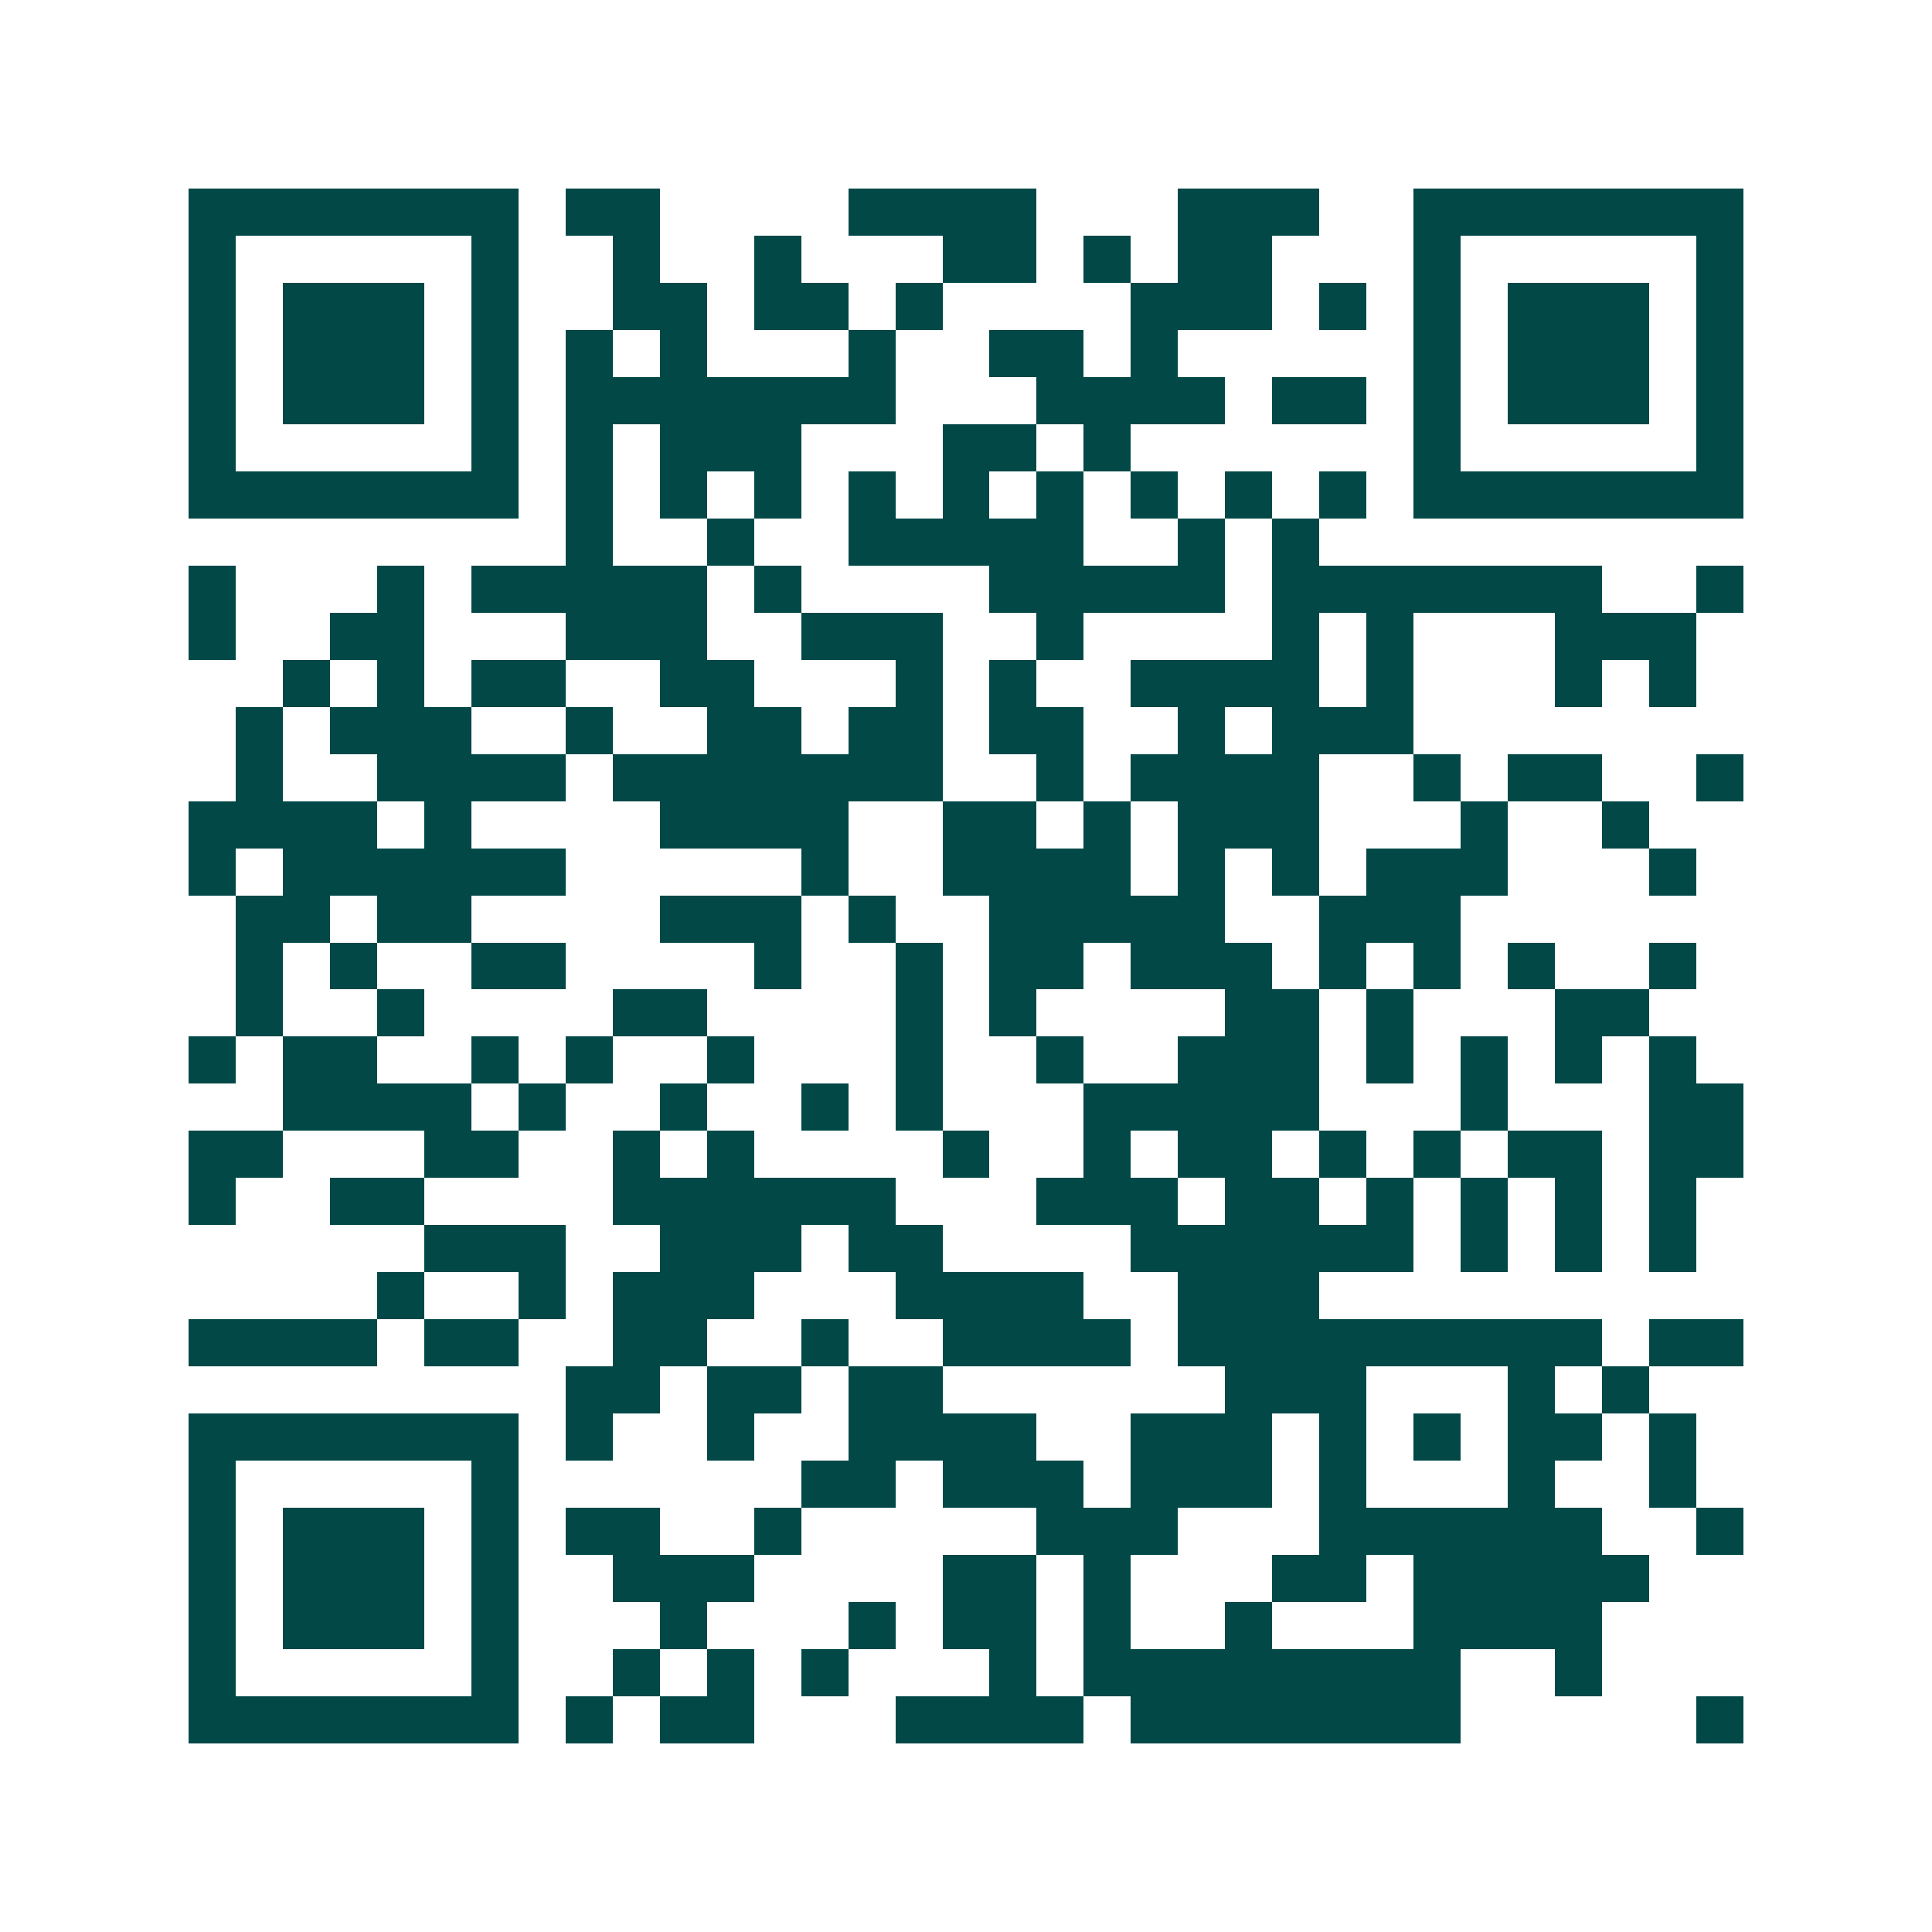 <svg xmlns="http://www.w3.org/2000/svg" width="200" height="200" viewBox="0 0 41 41" shape-rendering="crispEdges"><path fill="#ffffff" d="M0 0h41v41H0z"/><path stroke="#014847" d="M4 4.5h7m1 0h2m4 0h4m3 0h3m2 0h7M4 5.5h1m5 0h1m2 0h1m2 0h1m3 0h2m1 0h1m1 0h2m3 0h1m5 0h1M4 6.5h1m1 0h3m1 0h1m2 0h2m1 0h2m1 0h1m4 0h3m1 0h1m1 0h1m1 0h3m1 0h1M4 7.5h1m1 0h3m1 0h1m1 0h1m1 0h1m3 0h1m2 0h2m1 0h1m5 0h1m1 0h3m1 0h1M4 8.5h1m1 0h3m1 0h1m1 0h7m3 0h4m1 0h2m1 0h1m1 0h3m1 0h1M4 9.5h1m5 0h1m1 0h1m1 0h3m3 0h2m1 0h1m6 0h1m5 0h1M4 10.5h7m1 0h1m1 0h1m1 0h1m1 0h1m1 0h1m1 0h1m1 0h1m1 0h1m1 0h1m1 0h7M12 11.5h1m2 0h1m2 0h5m2 0h1m1 0h1M4 12.5h1m3 0h1m1 0h5m1 0h1m4 0h5m1 0h7m2 0h1M4 13.5h1m2 0h2m3 0h3m2 0h3m2 0h1m4 0h1m1 0h1m3 0h3M6 14.5h1m1 0h1m1 0h2m2 0h2m3 0h1m1 0h1m2 0h4m1 0h1m3 0h1m1 0h1M5 15.5h1m1 0h3m2 0h1m2 0h2m1 0h2m1 0h2m2 0h1m1 0h3M5 16.5h1m2 0h4m1 0h7m2 0h1m1 0h4m2 0h1m1 0h2m2 0h1M4 17.5h4m1 0h1m4 0h4m2 0h2m1 0h1m1 0h3m3 0h1m2 0h1M4 18.5h1m1 0h6m5 0h1m2 0h4m1 0h1m1 0h1m1 0h3m3 0h1M5 19.5h2m1 0h2m4 0h3m1 0h1m2 0h5m2 0h3M5 20.5h1m1 0h1m2 0h2m4 0h1m2 0h1m1 0h2m1 0h3m1 0h1m1 0h1m1 0h1m2 0h1M5 21.5h1m2 0h1m4 0h2m4 0h1m1 0h1m4 0h2m1 0h1m3 0h2M4 22.5h1m1 0h2m2 0h1m1 0h1m2 0h1m3 0h1m2 0h1m2 0h3m1 0h1m1 0h1m1 0h1m1 0h1M6 23.5h4m1 0h1m2 0h1m2 0h1m1 0h1m3 0h5m3 0h1m3 0h2M4 24.5h2m3 0h2m2 0h1m1 0h1m4 0h1m2 0h1m1 0h2m1 0h1m1 0h1m1 0h2m1 0h2M4 25.5h1m2 0h2m4 0h6m3 0h3m1 0h2m1 0h1m1 0h1m1 0h1m1 0h1M9 26.5h3m2 0h3m1 0h2m4 0h6m1 0h1m1 0h1m1 0h1M8 27.5h1m2 0h1m1 0h3m3 0h4m2 0h3M4 28.5h4m1 0h2m2 0h2m2 0h1m2 0h4m1 0h9m1 0h2M12 29.5h2m1 0h2m1 0h2m6 0h3m3 0h1m1 0h1M4 30.5h7m1 0h1m2 0h1m2 0h4m2 0h3m1 0h1m1 0h1m1 0h2m1 0h1M4 31.5h1m5 0h1m6 0h2m1 0h3m1 0h3m1 0h1m3 0h1m2 0h1M4 32.5h1m1 0h3m1 0h1m1 0h2m2 0h1m5 0h3m3 0h6m2 0h1M4 33.5h1m1 0h3m1 0h1m2 0h3m4 0h2m1 0h1m3 0h2m1 0h5M4 34.5h1m1 0h3m1 0h1m3 0h1m3 0h1m1 0h2m1 0h1m2 0h1m3 0h4M4 35.5h1m5 0h1m2 0h1m1 0h1m1 0h1m3 0h1m1 0h8m2 0h1M4 36.5h7m1 0h1m1 0h2m3 0h4m1 0h7m5 0h1"/></svg>
